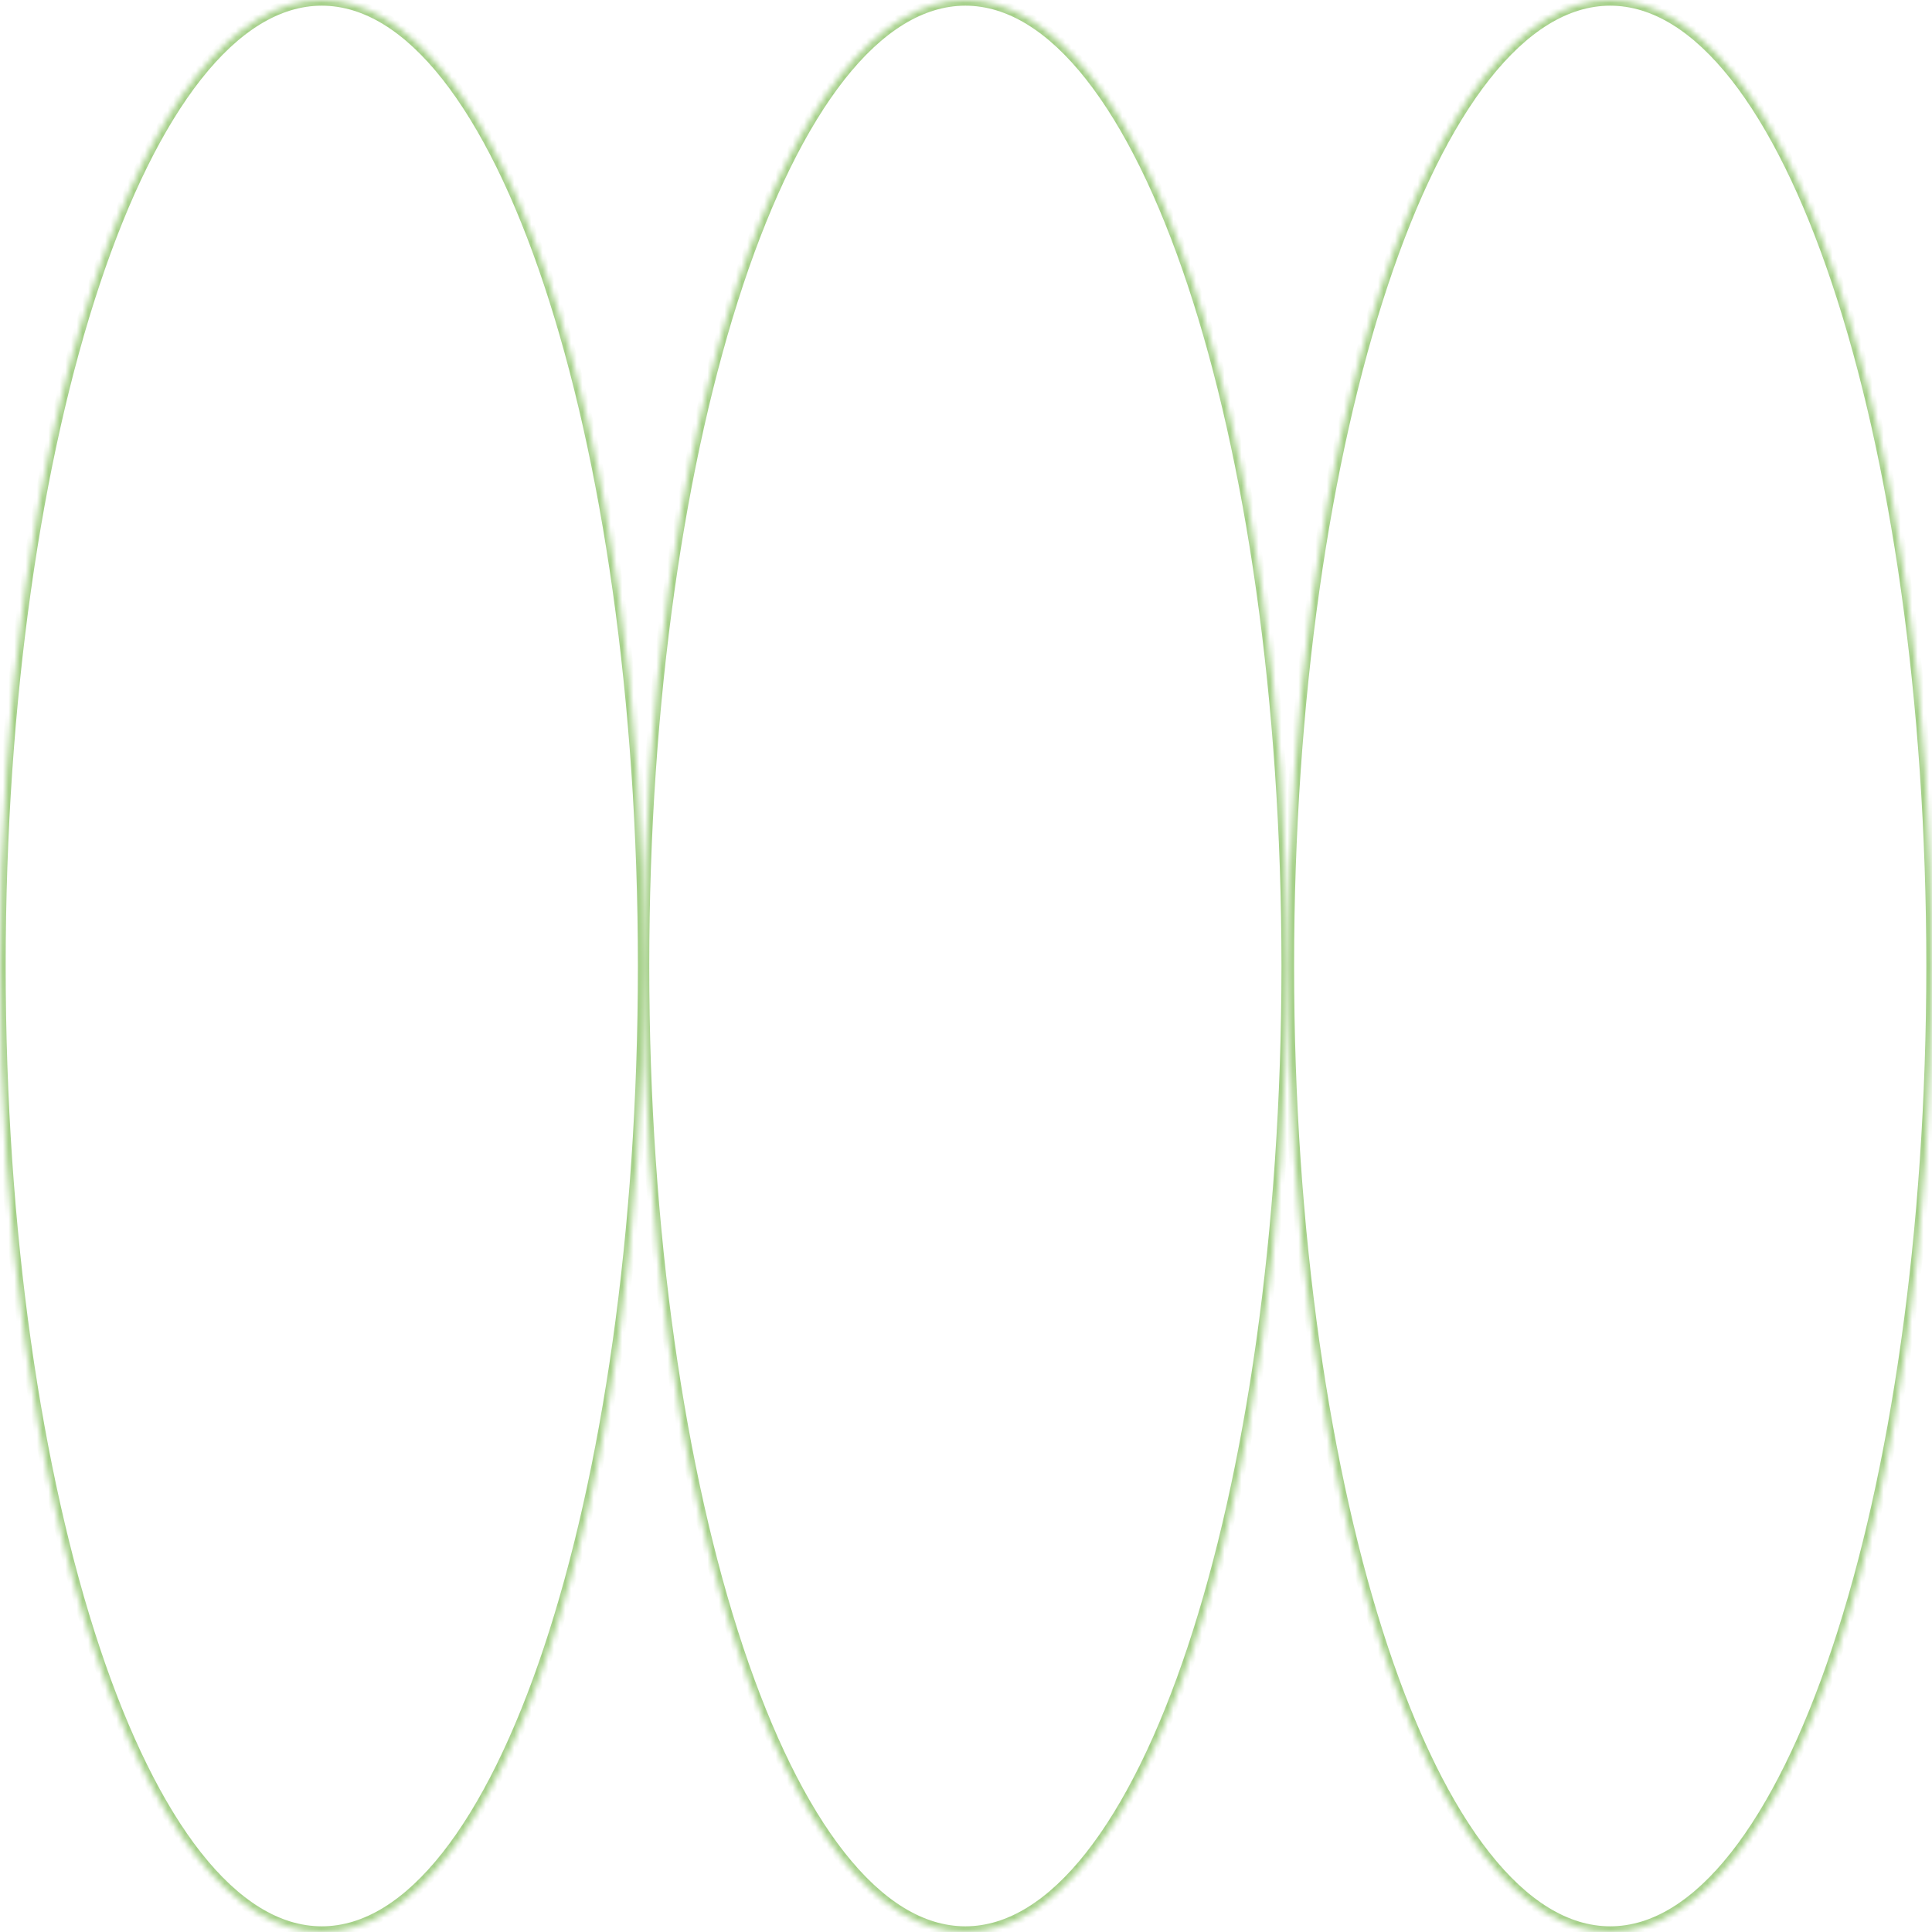 <svg width="340" height="340" viewBox="0 0 340 340" fill="none" xmlns="http://www.w3.org/2000/svg">
<mask id="path-1-inside-1_1934_3833" fill="white">
<path d="M56.629 340C87.905 340 113.258 263.888 113.258 170C113.258 76.112 87.905 0 56.629 0C25.354 0 0 76.112 0 170C0 263.888 25.354 340 56.629 340Z"/>
<path d="M169.888 340C201.163 340 226.517 263.888 226.517 170C226.517 76.112 201.163 0 169.888 0C138.612 0 113.258 76.112 113.258 170C113.258 263.888 138.612 340 169.888 340Z"/>
<path d="M283.371 340C314.646 340 340 263.888 340 170C340 76.112 314.646 0 283.371 0C252.095 0 226.742 76.112 226.742 170C226.742 263.888 252.095 340 283.371 340Z"/>
</mask>
<path d="M112.258 170C112.258 216.867 105.929 259.255 95.723 289.892C90.619 305.216 84.563 317.545 77.886 326.022C71.201 334.51 64.01 339 56.629 339V341C64.886 341 72.593 335.976 79.457 327.259C86.331 318.532 92.478 305.964 97.621 290.524C107.911 259.633 114.258 217.022 114.258 170H112.258ZM56.629 339C49.248 339 42.057 334.51 35.372 326.022C28.696 317.545 22.64 305.216 17.535 289.892C7.329 259.255 1 216.867 1 170H-1C-1 217.022 5.347 259.633 15.638 290.524C20.781 305.964 26.927 318.532 33.801 327.259C40.666 335.976 48.372 341 56.629 341V339ZM1 170C1 123.133 7.329 80.745 17.535 50.108C22.64 34.784 28.696 22.455 35.372 13.978C42.057 5.49 49.248 1 56.629 1V-1C48.372 -1 40.666 4.024 33.801 12.741C26.927 21.468 20.781 34.036 15.638 49.476C5.347 80.367 -1 122.978 -1 170H1ZM56.629 1C64.01 1 71.201 5.49 77.886 13.978C84.563 22.455 90.619 34.784 95.723 50.108C105.929 80.745 112.258 123.133 112.258 170H114.258C114.258 122.978 107.911 80.367 97.621 49.476C92.478 34.036 86.331 21.468 79.457 12.741C72.593 4.024 64.886 -1 56.629 -1V1ZM225.517 170C225.517 216.867 219.187 259.255 208.982 289.892C203.877 305.216 197.821 317.545 191.145 326.022C184.459 334.51 177.268 339 169.888 339V341C178.145 341 185.851 335.976 192.716 327.259C199.59 318.532 205.736 305.964 210.879 290.524C221.169 259.633 227.517 217.022 227.517 170H225.517ZM169.888 339C162.507 339 155.316 334.51 148.631 326.022C141.954 317.545 135.898 305.216 130.793 289.892C120.588 259.255 114.258 216.867 114.258 170H112.258C112.258 217.022 118.606 259.633 128.896 290.524C134.039 305.964 140.186 318.532 147.059 327.259C153.924 335.976 161.631 341 169.888 341V339ZM114.258 170C114.258 123.133 120.588 80.745 130.793 50.108C135.898 34.784 141.954 22.455 148.631 13.978C155.316 5.49 162.507 1 169.888 1V-1C161.631 -1 153.924 4.024 147.059 12.741C140.186 21.468 134.039 34.036 128.896 49.476C118.606 80.367 112.258 122.978 112.258 170H114.258ZM169.888 1C177.268 1 184.459 5.49 191.145 13.978C197.821 22.455 203.877 34.784 208.982 50.108C219.187 80.745 225.517 123.133 225.517 170H227.517C227.517 122.978 221.169 80.367 210.879 49.476C205.736 34.036 199.59 21.468 192.716 12.741C185.851 4.024 178.145 -1 169.888 -1V1ZM339 170C339 216.867 332.671 259.255 322.465 289.892C317.36 305.216 311.304 317.545 304.628 326.022C297.942 334.51 290.752 339 283.371 339V341C291.628 341 299.334 335.976 306.199 327.259C313.073 318.532 319.219 305.964 324.362 290.524C334.653 259.633 341 217.022 341 170H339ZM283.371 339C275.99 339 268.799 334.51 262.114 326.022C255.437 317.545 249.381 305.216 244.277 289.892C234.071 259.255 227.742 216.867 227.742 170H225.742C225.742 217.022 232.089 259.633 242.379 290.524C247.522 305.964 253.669 318.532 260.543 327.259C267.407 335.976 275.114 341 283.371 341V339ZM227.742 170C227.742 123.133 234.071 80.745 244.277 50.108C249.381 34.784 255.437 22.455 262.114 13.978C268.799 5.49 275.99 1 283.371 1V-1C275.114 -1 267.407 4.024 260.543 12.741C253.669 21.468 247.522 34.036 242.379 49.476C232.089 80.367 225.742 122.978 225.742 170H227.742ZM283.371 1C290.752 1 297.942 5.49 304.628 13.978C311.304 22.455 317.36 34.784 322.465 50.108C332.671 80.745 339 123.133 339 170H341C341 122.978 334.653 80.367 324.362 49.476C319.219 34.036 313.073 21.468 306.199 12.741C299.334 4.024 291.628 -1 283.371 -1V1Z" fill="#A5D089" mask="url(#path-1-inside-1_1934_3833)"/>
</svg>

